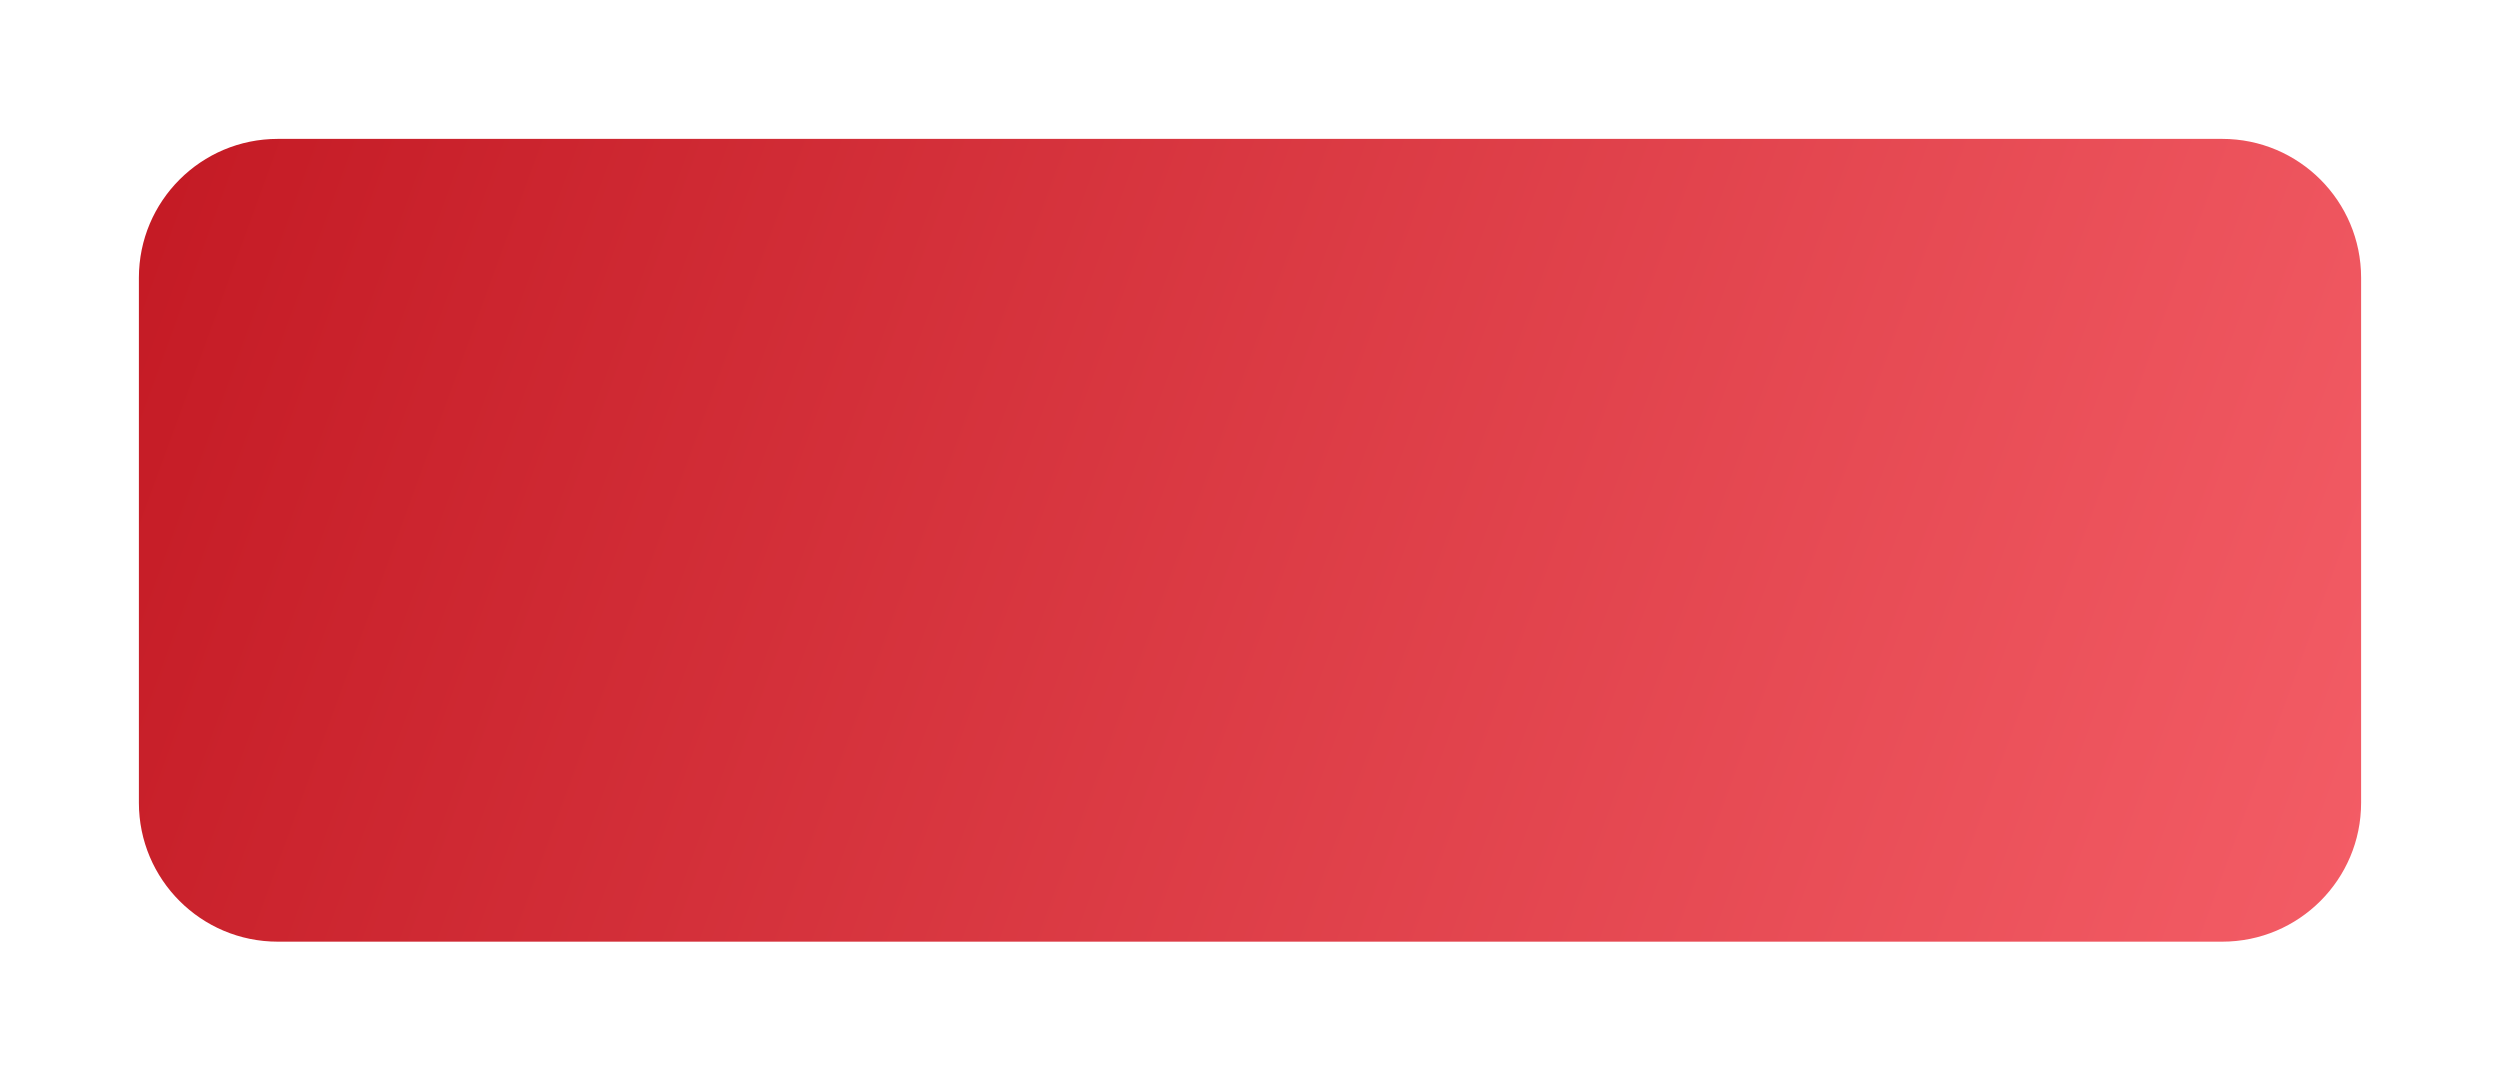 <?xml version="1.0" encoding="UTF-8"?> <svg xmlns="http://www.w3.org/2000/svg" width="900" height="389" viewBox="0 0 900 389" fill="none"> <g filter="url(#filter0_d_243_276)"> <path d="M50 100C50 72.386 72.386 50 100 50H800C827.614 50 850 72.386 850 100V289C850 316.614 827.614 339 800 339H100C72.386 339 50 316.614 50 289V100Z" fill="url(#paint0_linear_243_276)"></path> </g> <defs> <filter id="filter0_d_243_276" x="0" y="0" width="900" height="389" filterUnits="userSpaceOnUse" color-interpolation-filters="sRGB"> <feFlood flood-opacity="0" result="BackgroundImageFix"></feFlood> <feColorMatrix in="SourceAlpha" type="matrix" values="0 0 0 0 0 0 0 0 0 0 0 0 0 0 0 0 0 0 127 0" result="hardAlpha"></feColorMatrix> <feOffset></feOffset> <feGaussianBlur stdDeviation="25"></feGaussianBlur> <feComposite in2="hardAlpha" operator="out"></feComposite> <feColorMatrix type="matrix" values="0 0 0 0 0 0 0 0 0 0 0 0 0 0 0 0 0 0 0.25 0"></feColorMatrix> <feBlend mode="normal" in2="BackgroundImageFix" result="effect1_dropShadow_243_276"></feBlend> <feBlend mode="normal" in="SourceGraphic" in2="effect1_dropShadow_243_276" result="shape"></feBlend> </filter> <linearGradient id="paint0_linear_243_276" x1="75.333" y1="-9.5" x2="944.386" y2="308.285" gradientUnits="userSpaceOnUse"> <stop stop-color="#C41A24"></stop> <stop offset="1" stop-color="#F8636C"></stop> </linearGradient> </defs> </svg> 